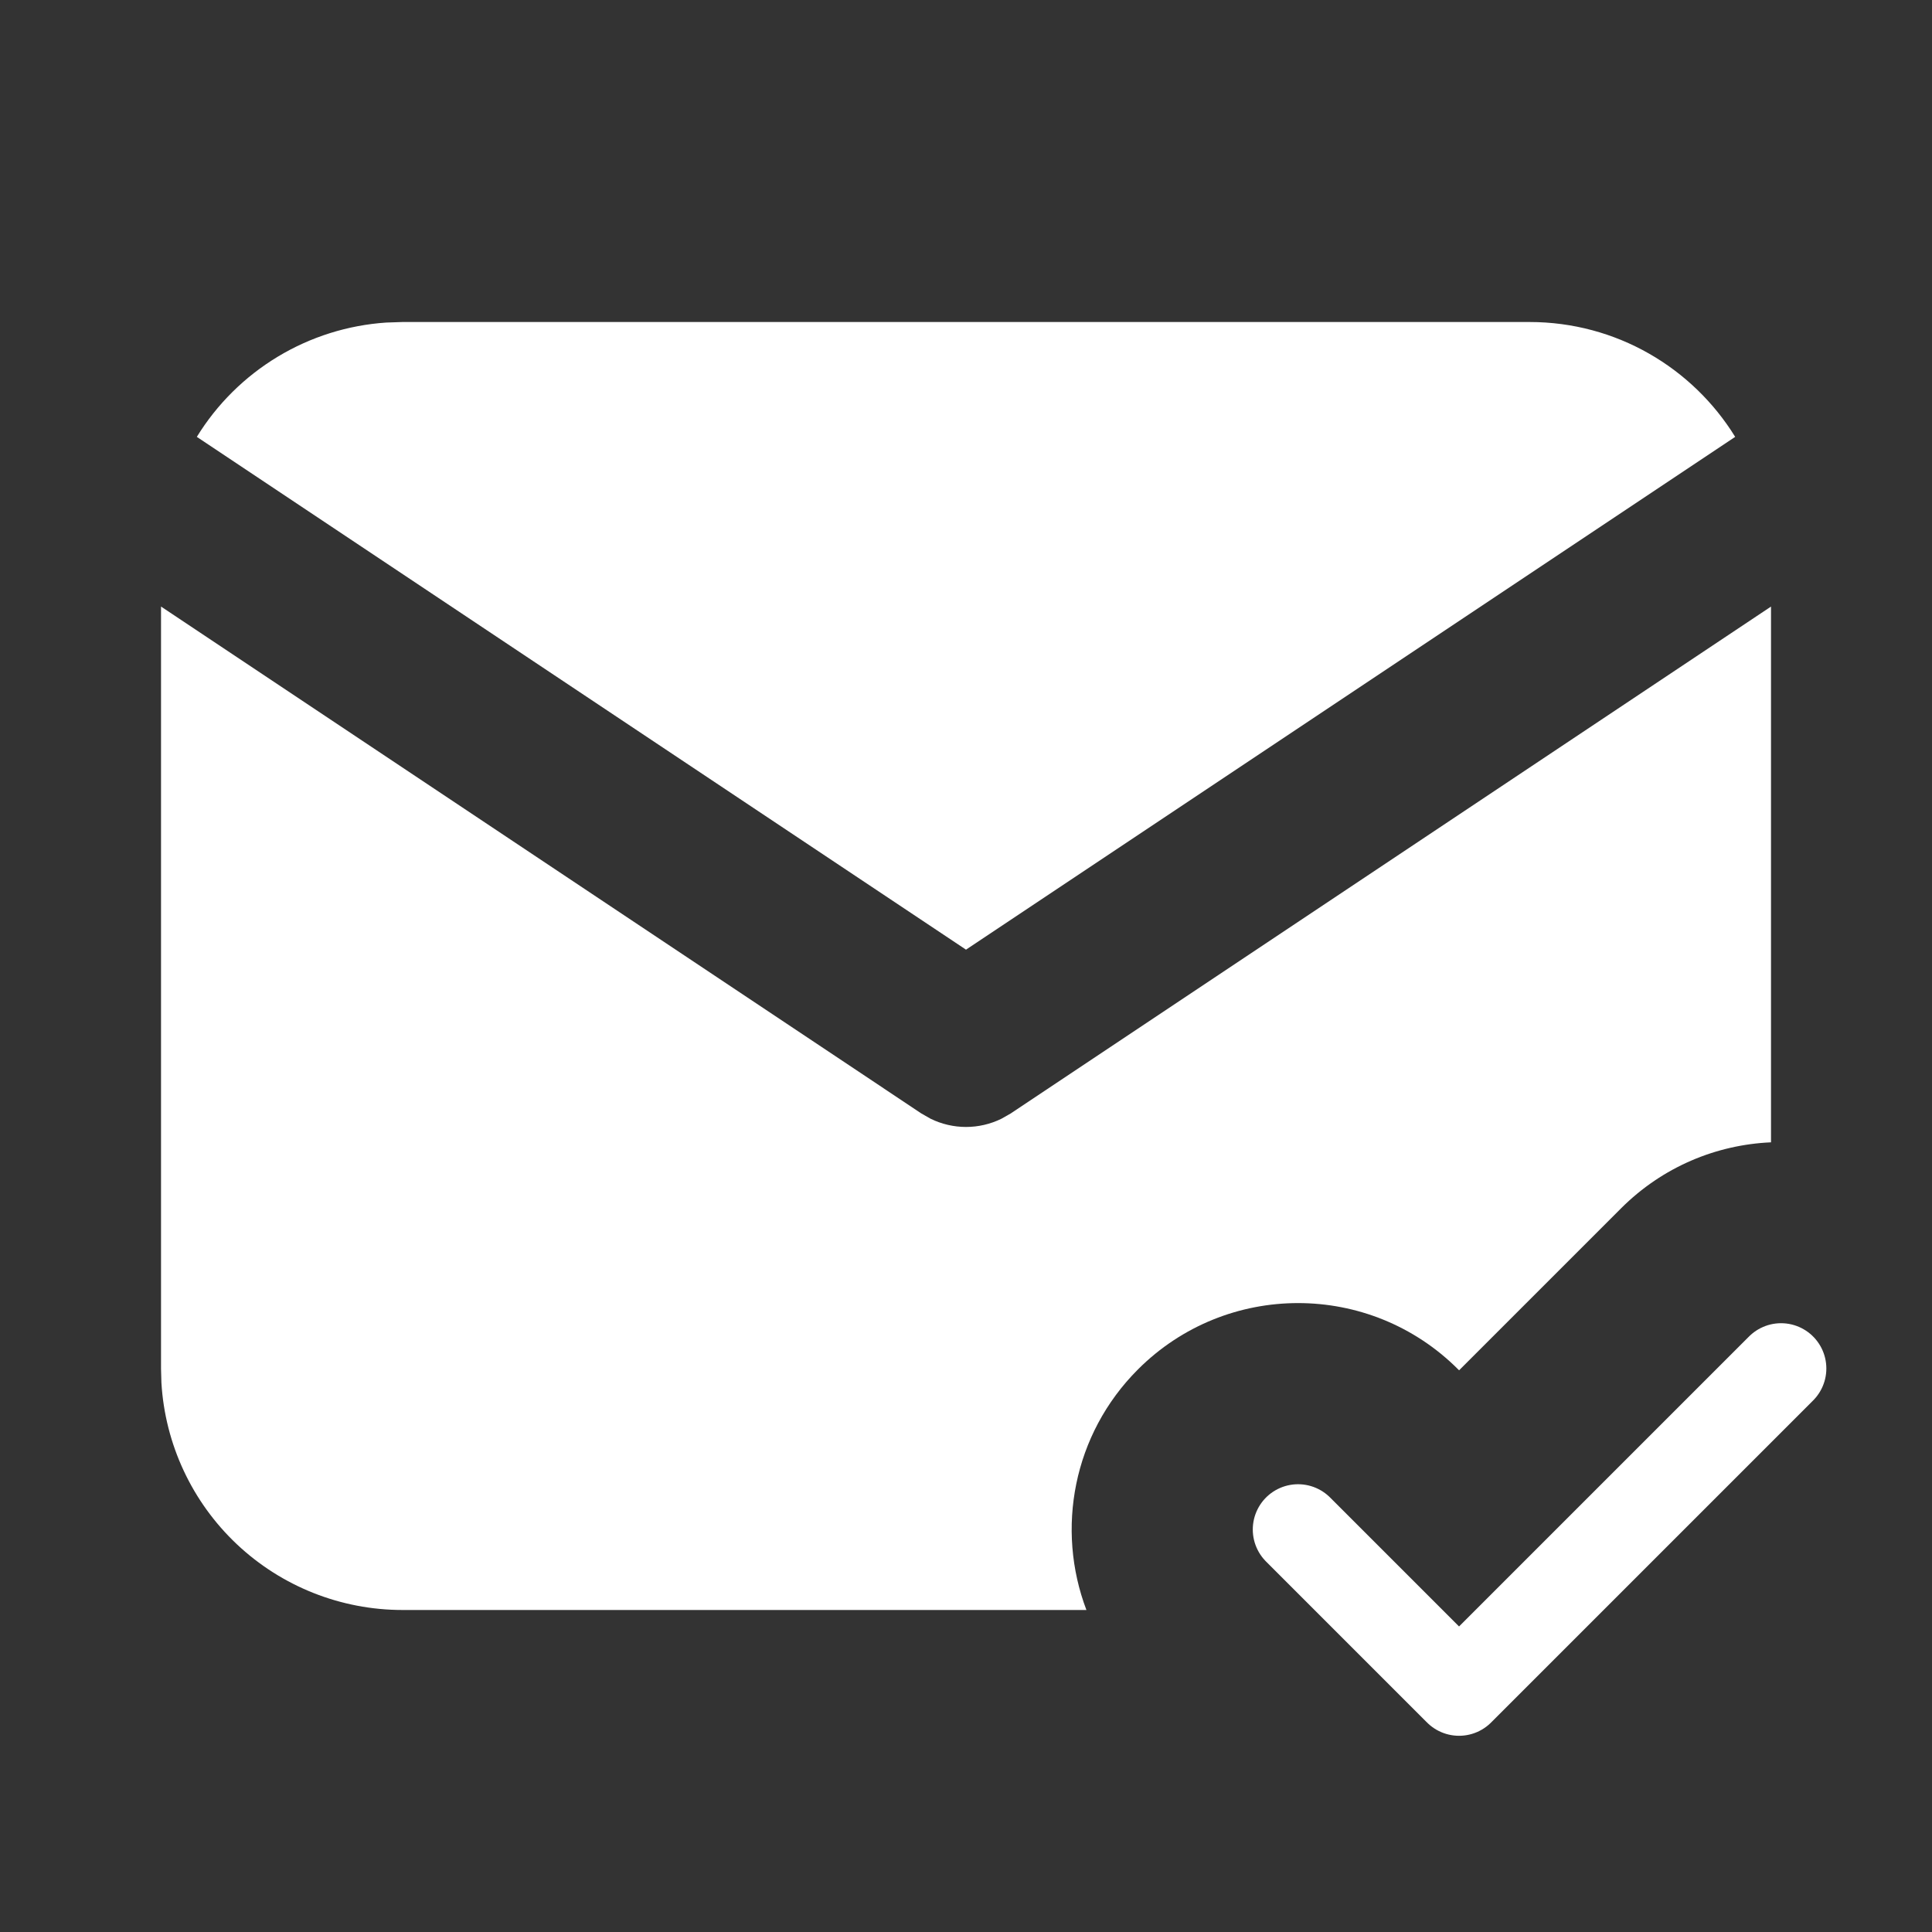 <svg width="64" height="64" viewBox="0 0 64 64" fill="none" xmlns="http://www.w3.org/2000/svg">
    <rect x="0" y="0" width="64" height="64" fill="#333333" stroke="none"/>
    <g clip-path="url(#clip0_6528_43325)">
        <path fill-rule="evenodd" clip-rule="evenodd" d="M58.667 37.841V20.093L33.481 36.885L33.171 37.061C32.807 37.239 32.406 37.332 32.001 37.332C31.595 37.332 31.195 37.239 30.83 37.061L30.521 36.885L5.334 20.093V45.333L5.347 45.803C5.467 47.84 6.361 49.754 7.845 51.154C9.33 52.554 11.293 53.333 13.334 53.333H35.989C34.973 50.658 35.542 47.518 37.697 45.363C40.626 42.434 45.375 42.434 48.304 45.363L48.334 45.393L53.697 40.03C55.077 38.65 56.86 37.92 58.667 37.841Z" fill="white"/>
        <path d="M50.666 10.667C53.546 10.667 56.072 12.187 57.48 14.472L32 31.459L6.52 14.472C7.188 13.386 8.107 12.476 9.199 11.817C10.291 11.158 11.524 10.77 12.797 10.685L13.333 10.667H50.666Z" fill="white"/>
        <path d="M43 50.667L48.333 56L59 45.333" stroke="white" stroke-width="3" stroke-linecap="round" stroke-linejoin="round"/>
    </g>
    <defs>
        <clipPath id="clip0_6528_43325">
            <rect width="64" height="64" fill="white"/>
        </clipPath>
    </defs>
</svg>
